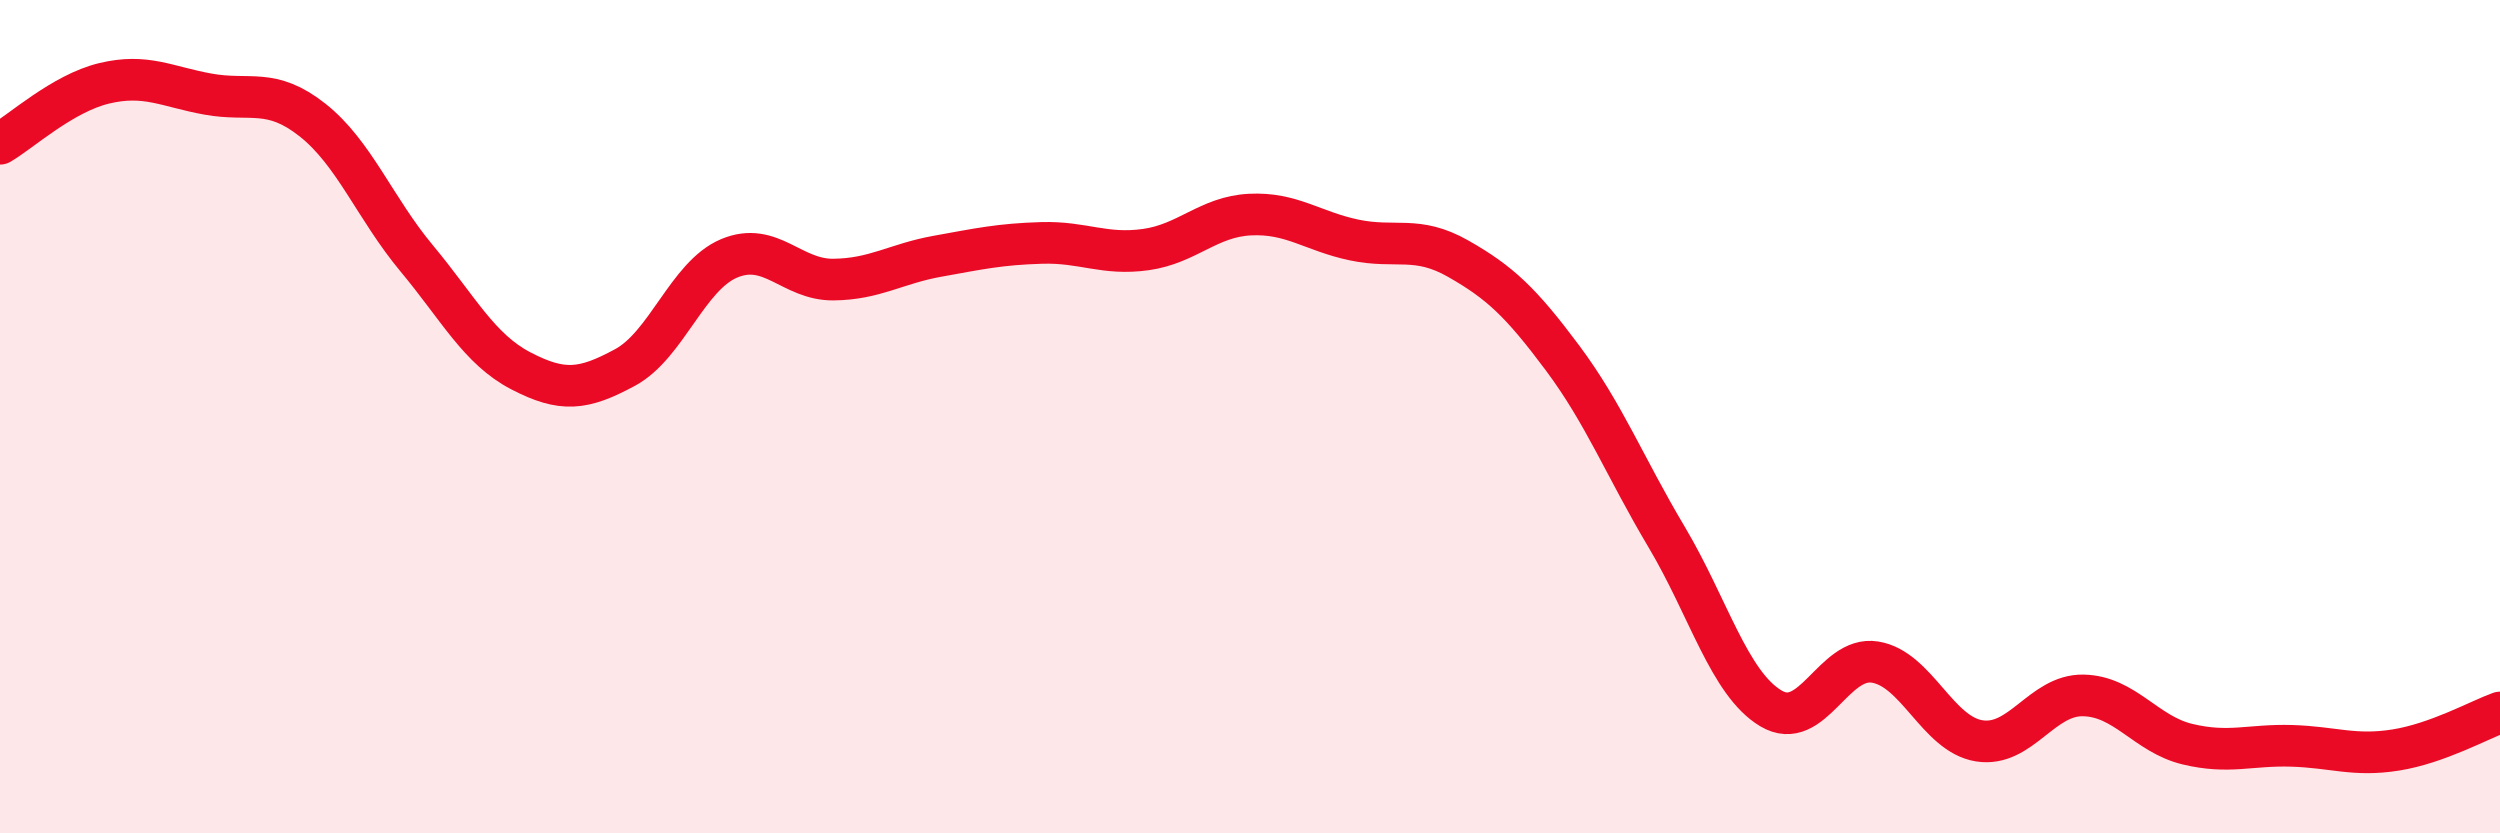 
    <svg width="60" height="20" viewBox="0 0 60 20" xmlns="http://www.w3.org/2000/svg">
      <path
        d="M 0,3.45 C 0.5,3.16 1.5,2.24 2.5,2 C 3.5,1.76 4,2.08 5,2.26 C 6,2.44 6.5,2.09 7.5,2.88 C 8.5,3.67 9,5 10,6.2 C 11,7.4 11.5,8.38 12.5,8.9 C 13.5,9.42 14,9.36 15,8.82 C 16,8.28 16.5,6.62 17.5,6.2 C 18.5,5.78 19,6.72 20,6.71 C 21,6.7 21.5,6.33 22.5,6.15 C 23.5,5.97 24,5.86 25,5.83 C 26,5.8 26.5,6.13 27.5,5.99 C 28.5,5.85 29,5.2 30,5.15 C 31,5.1 31.5,5.55 32.5,5.76 C 33.5,5.97 34,5.64 35,6.21 C 36,6.78 36.5,7.25 37.5,8.59 C 38.5,9.93 39,11.21 40,12.89 C 41,14.57 41.5,16.4 42.5,17 C 43.5,17.6 44,15.73 45,15.89 C 46,16.05 46.5,17.62 47.5,17.78 C 48.5,17.94 49,16.67 50,16.69 C 51,16.71 51.5,17.62 52.5,17.86 C 53.5,18.1 54,17.87 55,17.9 C 56,17.93 56.5,18.16 57.5,18 C 58.5,17.84 59.5,17.28 60,17.1L60 20L0 20Z"
        fill="#EB0A25"
        opacity="0.1"
        stroke-linecap="round"
        stroke-linejoin="round"
      />
      <path
        d="M 0,3.45 C 0.5,3.16 1.5,2.24 2.5,2 C 3.5,1.76 4,2.08 5,2.26 C 6,2.44 6.5,2.09 7.5,2.88 C 8.5,3.67 9,5 10,6.2 C 11,7.4 11.5,8.38 12.5,8.9 C 13.5,9.42 14,9.36 15,8.82 C 16,8.28 16.5,6.62 17.5,6.2 C 18.5,5.78 19,6.72 20,6.71 C 21,6.7 21.5,6.33 22.5,6.15 C 23.5,5.97 24,5.86 25,5.83 C 26,5.8 26.5,6.13 27.5,5.99 C 28.5,5.85 29,5.2 30,5.15 C 31,5.1 31.5,5.55 32.5,5.76 C 33.5,5.97 34,5.64 35,6.21 C 36,6.78 36.5,7.25 37.5,8.59 C 38.5,9.93 39,11.21 40,12.89 C 41,14.57 41.5,16.4 42.5,17 C 43.5,17.6 44,15.73 45,15.89 C 46,16.05 46.5,17.62 47.5,17.78 C 48.5,17.94 49,16.67 50,16.69 C 51,16.71 51.5,17.62 52.5,17.86 C 53.5,18.1 54,17.87 55,17.9 C 56,17.93 56.5,18.16 57.5,18 C 58.5,17.84 59.5,17.28 60,17.1"
        stroke="#EB0A25"
        stroke-width="1"
        fill="none"
        stroke-linecap="round"
        stroke-linejoin="round"
      />
    </svg>
  